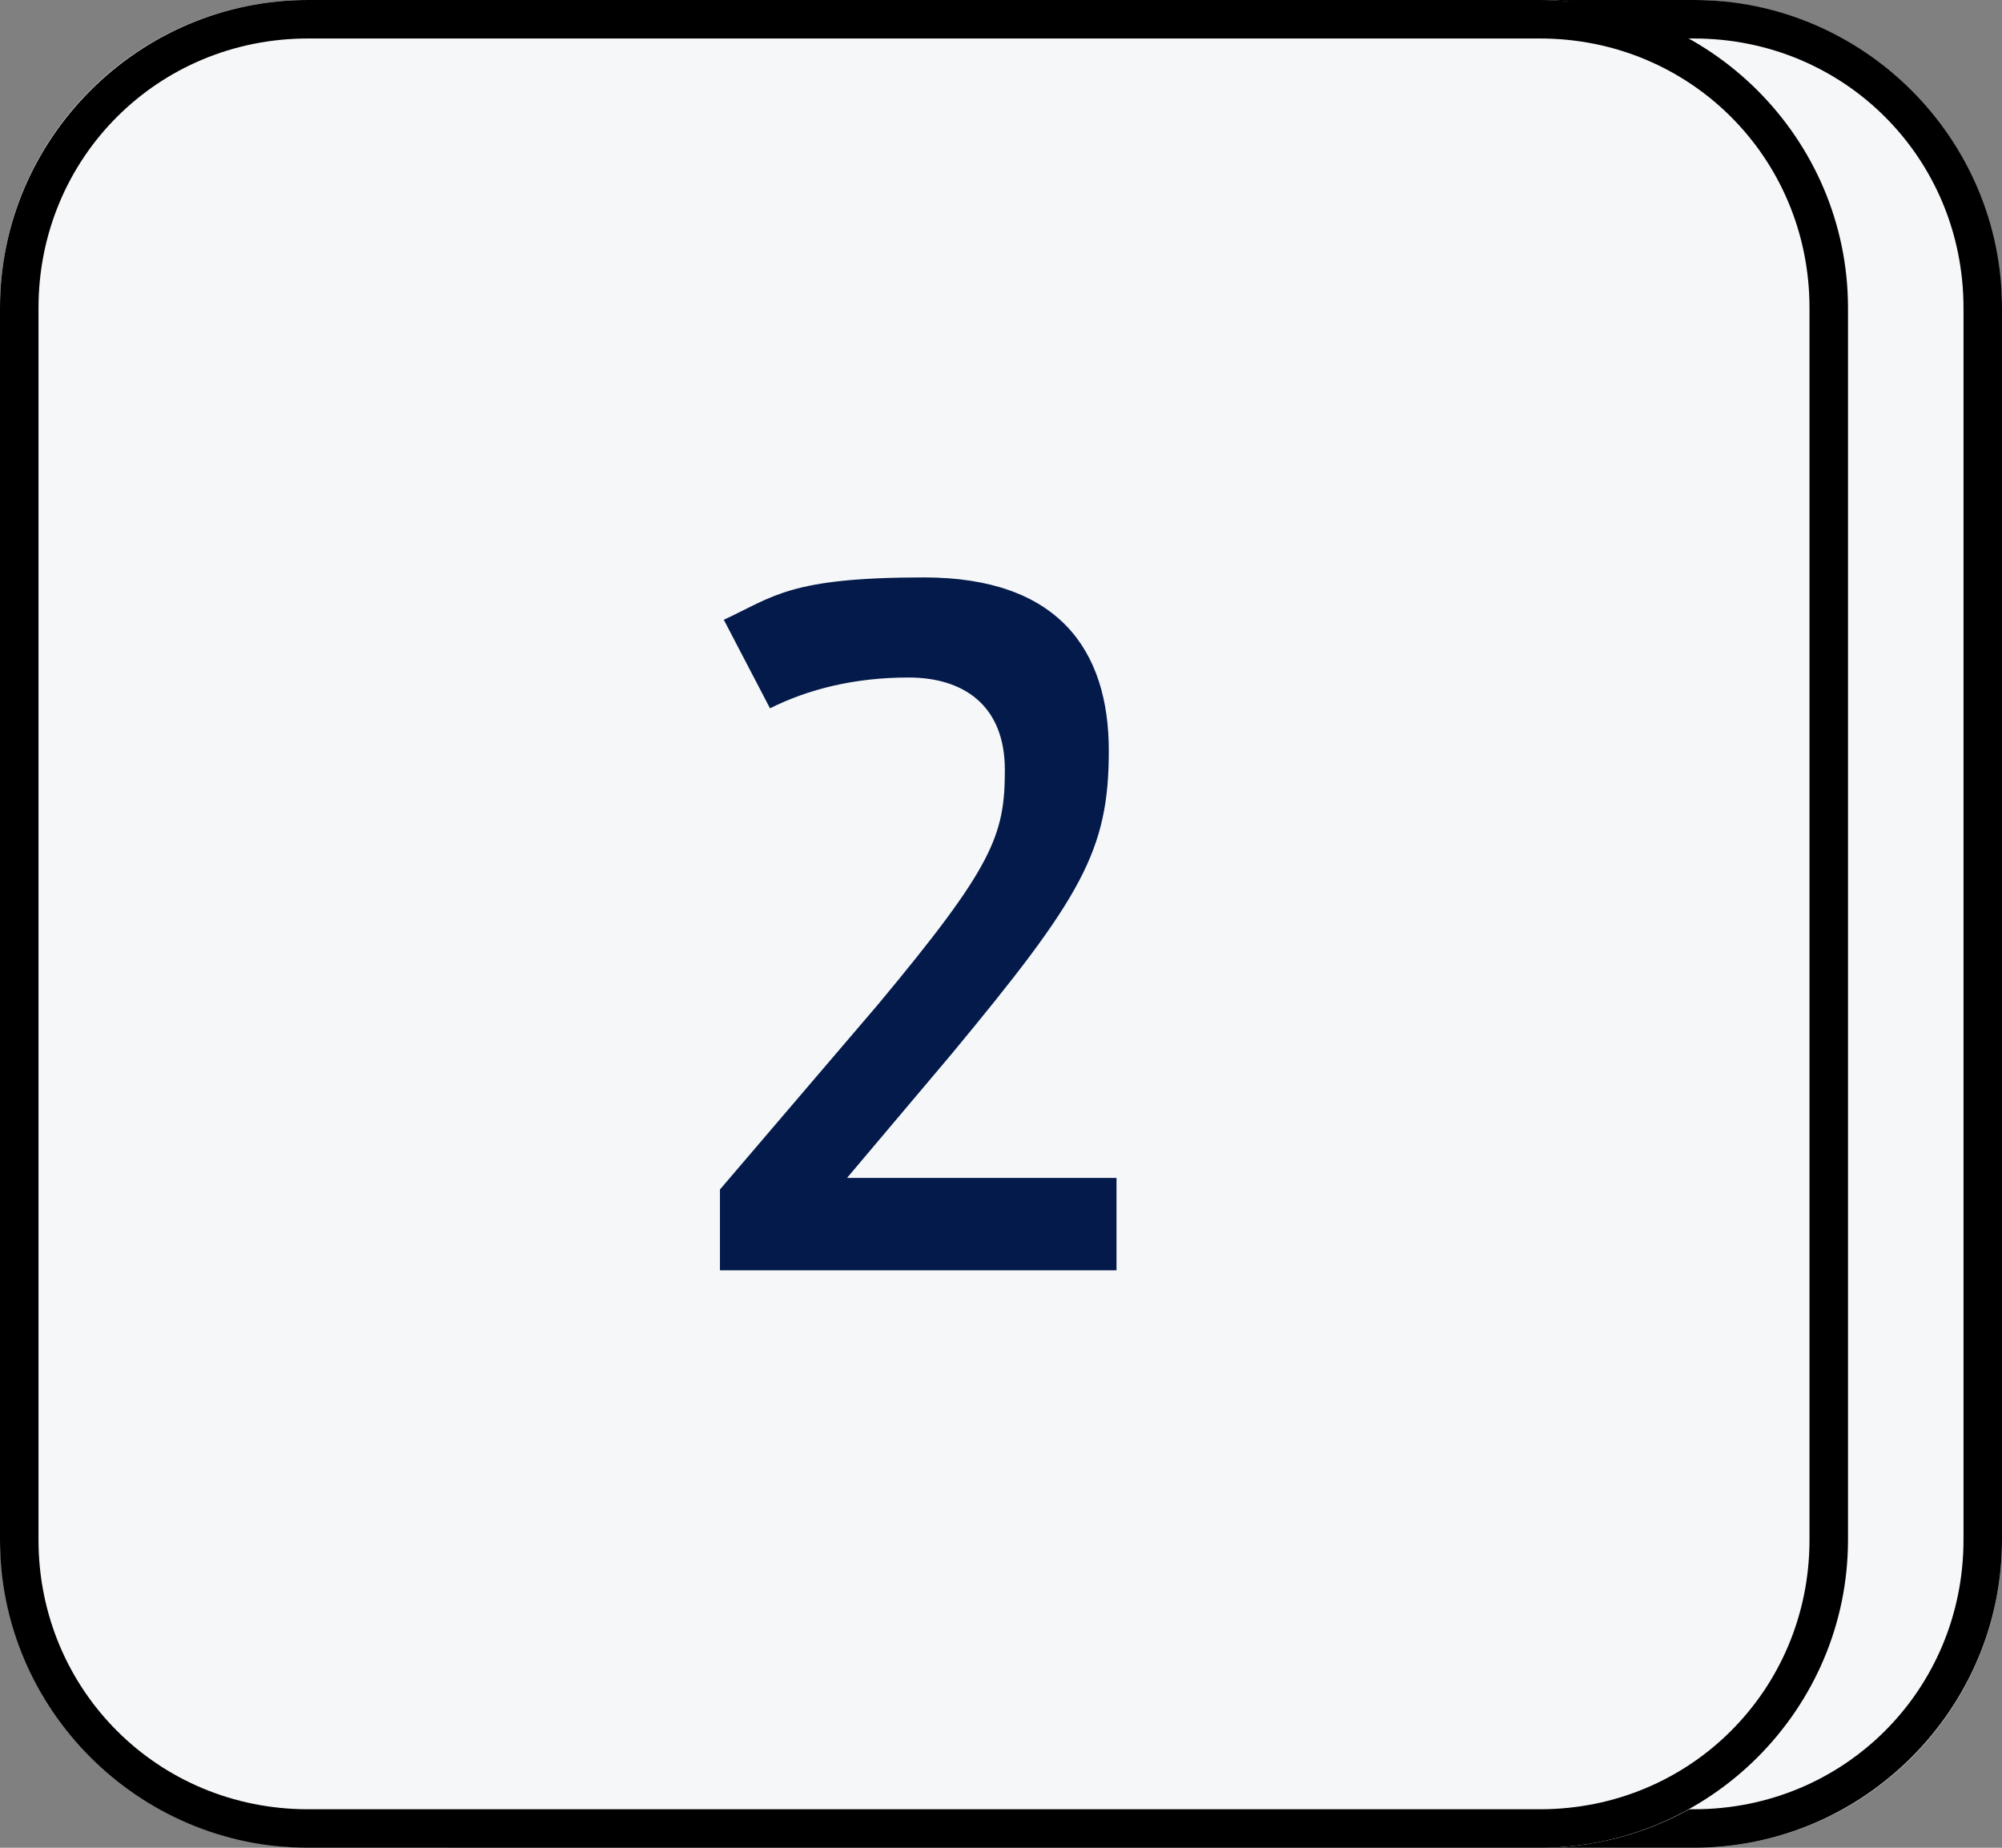 <svg viewBox="0 0 52 48" xmlns="http://www.w3.org/2000/svg"><rect x="0" y="0" width="52" height="48" fill="#808080" stroke="none"/><rect fill="#f6f7f9" height="48" rx="8" width="48" x="4"/><path d="m12 1c-3.9 0-7 3.1-7 7v32c0 3.9 3.1 7 7 7h32c3.9 0 7-3.1 7-7v-32c0-3.9-3.1-7-7-7zm0-1h32c4.4 0 8 3.6 8 8v32c0 4.4-3.6 8-8 8h-32c-4.4 0-8-3.6-8-8v-32c0-4.4 3.6-8 8-8z"/><rect fill="#f6f7f9" height="48" rx="8" width="48"/><path d="m8 1c-3.9 0-7 3.1-7 7v32c0 3.9 3.1 7 7 7h32c3.9 0 7-3.1 7-7v-32c0-3.9-3.1-7-7-7zm0-1h32c4.4 0 8 3.6 8 8v32c0 4.4-3.6 8-8 8h-32c-4.4 0-8-3.6-8-8v-32c0-4.4 3.6-8 8-8z"/><path d="m18.7 33h10.3v-2.4h-7l2.7-3.2c3.4-4.1 4.1-5.3 4.1-7.9s-1.3-4.5-4.8-4.5-3.9.5-5.2 1.1l1.2 2.3c1-.5 2.2-.8 3.6-.8s2.5.7 2.5 2.4-.3 2.5-3.3 6.1l-4.1 4.8v2.2z" fill="#031a4a"/></svg>